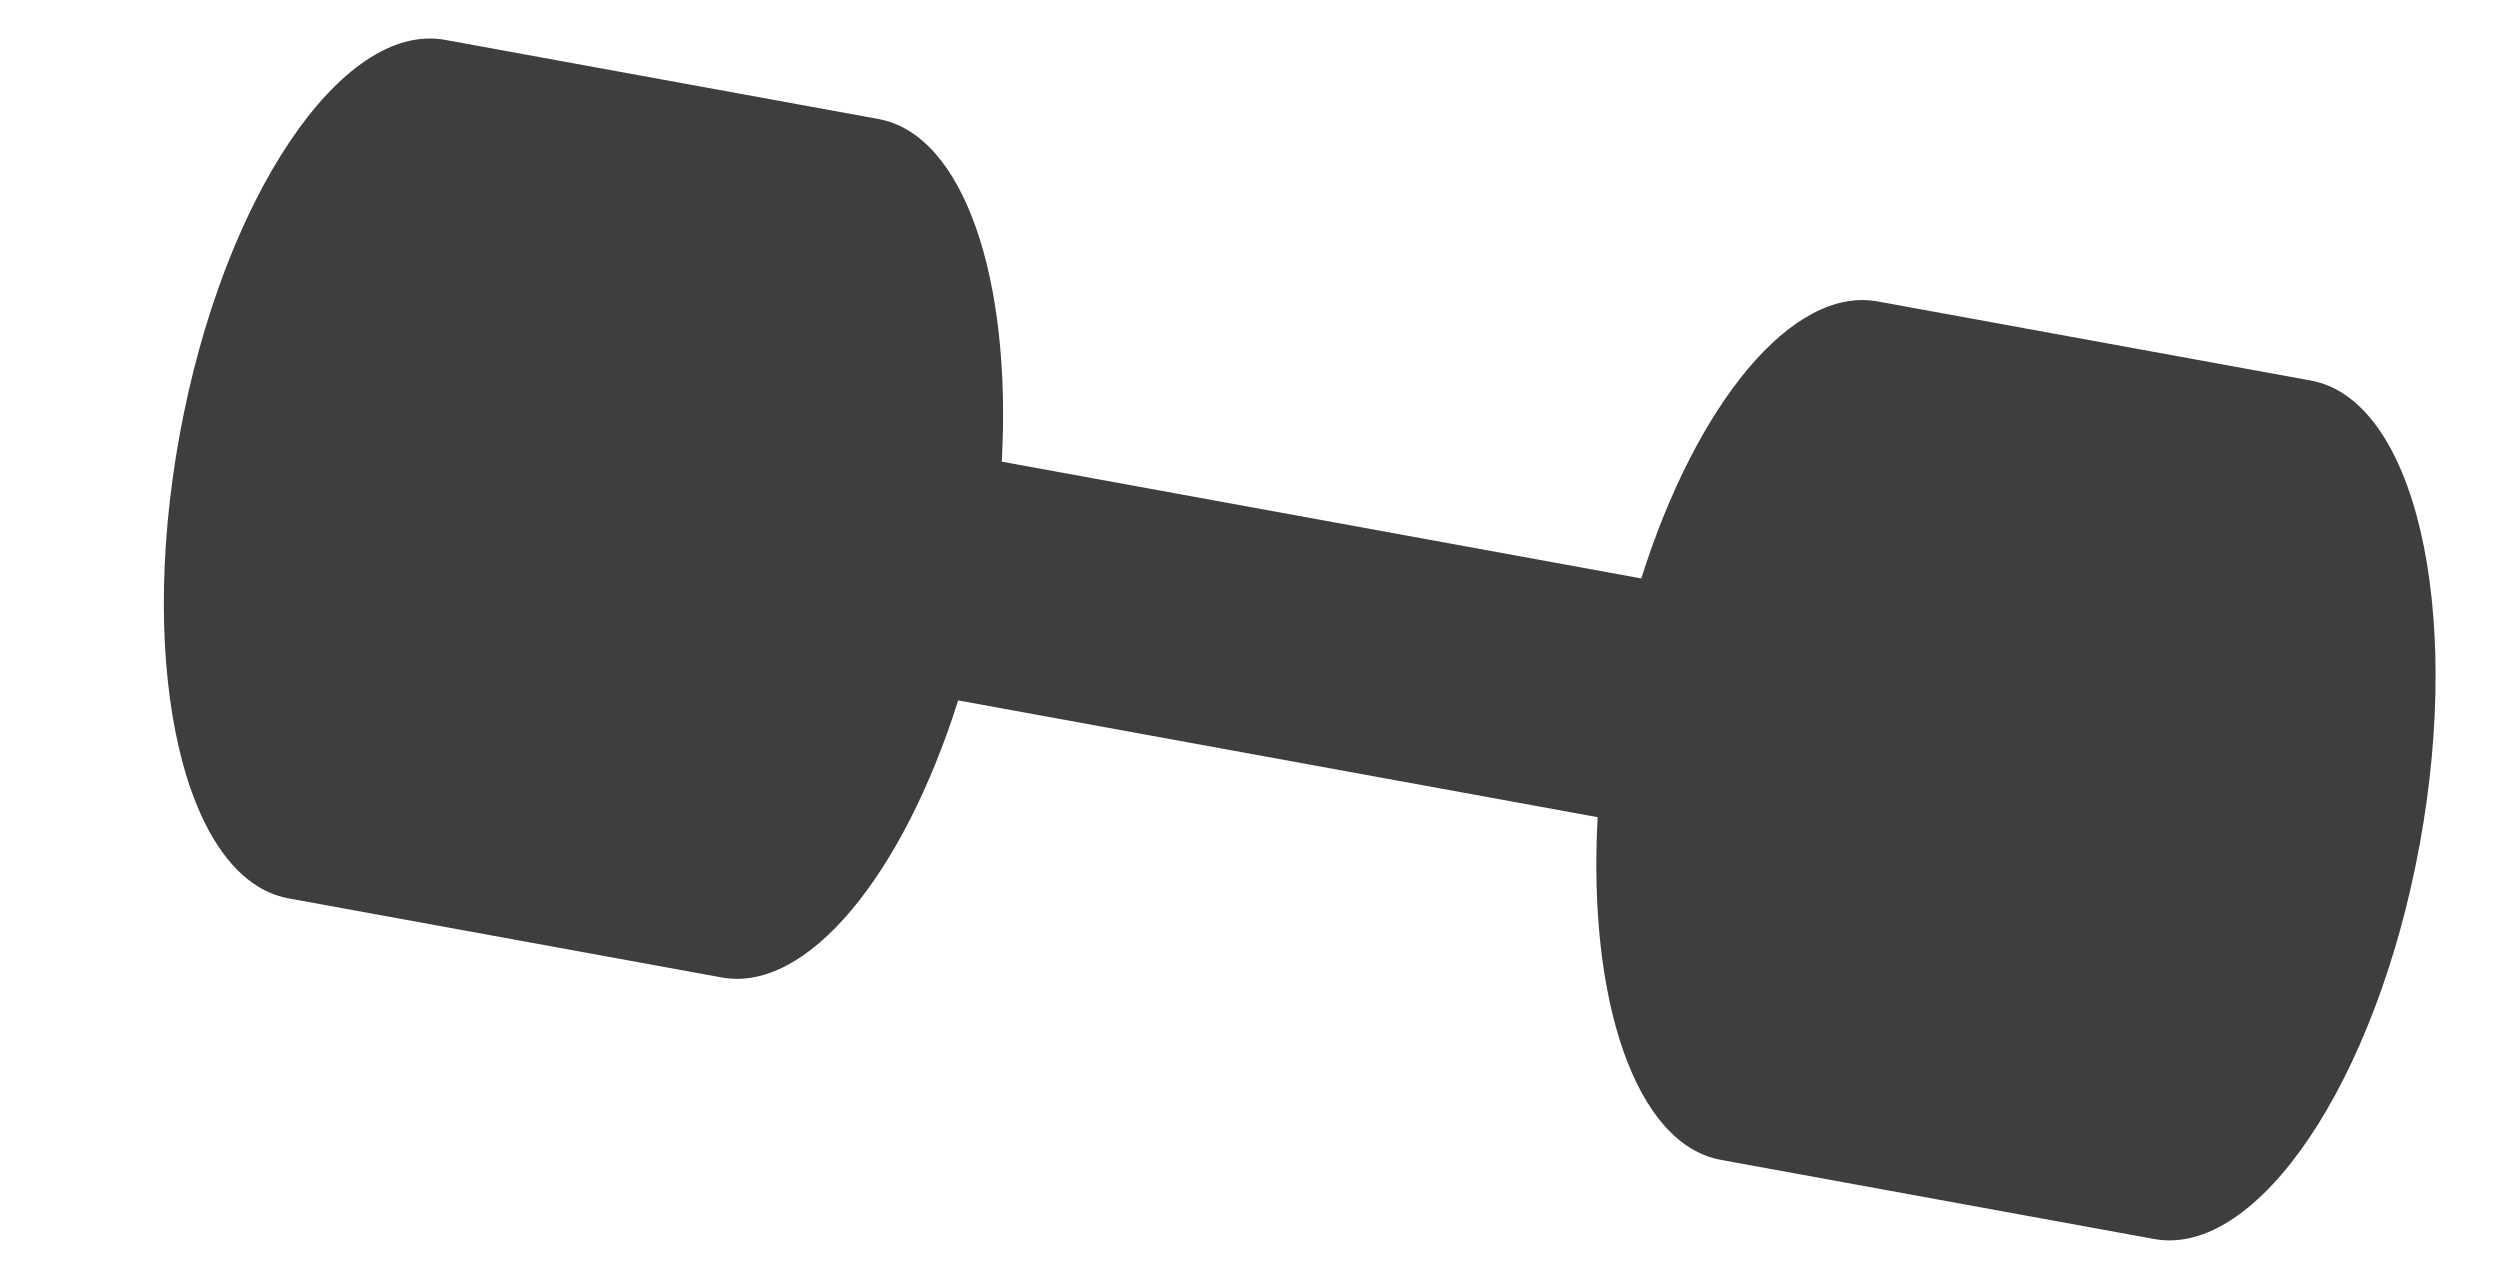 <?xml version="1.0" encoding="UTF-8"?> <svg xmlns="http://www.w3.org/2000/svg" width="166" height="85" viewBox="0 0 166 85" fill="none"><path fill-rule="evenodd" clip-rule="evenodd" d="M143.04 82.271L114.27 77.017C108.604 75.983 105.412 66.419 106.085 54.261L63.623 46.507C59.956 58.119 53.589 65.939 47.923 64.904L19.152 59.65C12.288 58.397 9.054 44.62 11.928 28.88C14.802 13.139 22.697 1.395 29.561 2.649L58.332 7.902C63.996 8.937 67.189 18.498 66.517 30.654L108.98 38.408C112.648 26.798 119.014 18.981 124.679 20.016L153.449 25.27C160.314 26.523 163.548 40.3 160.674 56.04C157.799 71.781 149.905 83.525 143.04 82.271Z" fill="#3E3E3E"></path></svg> 
